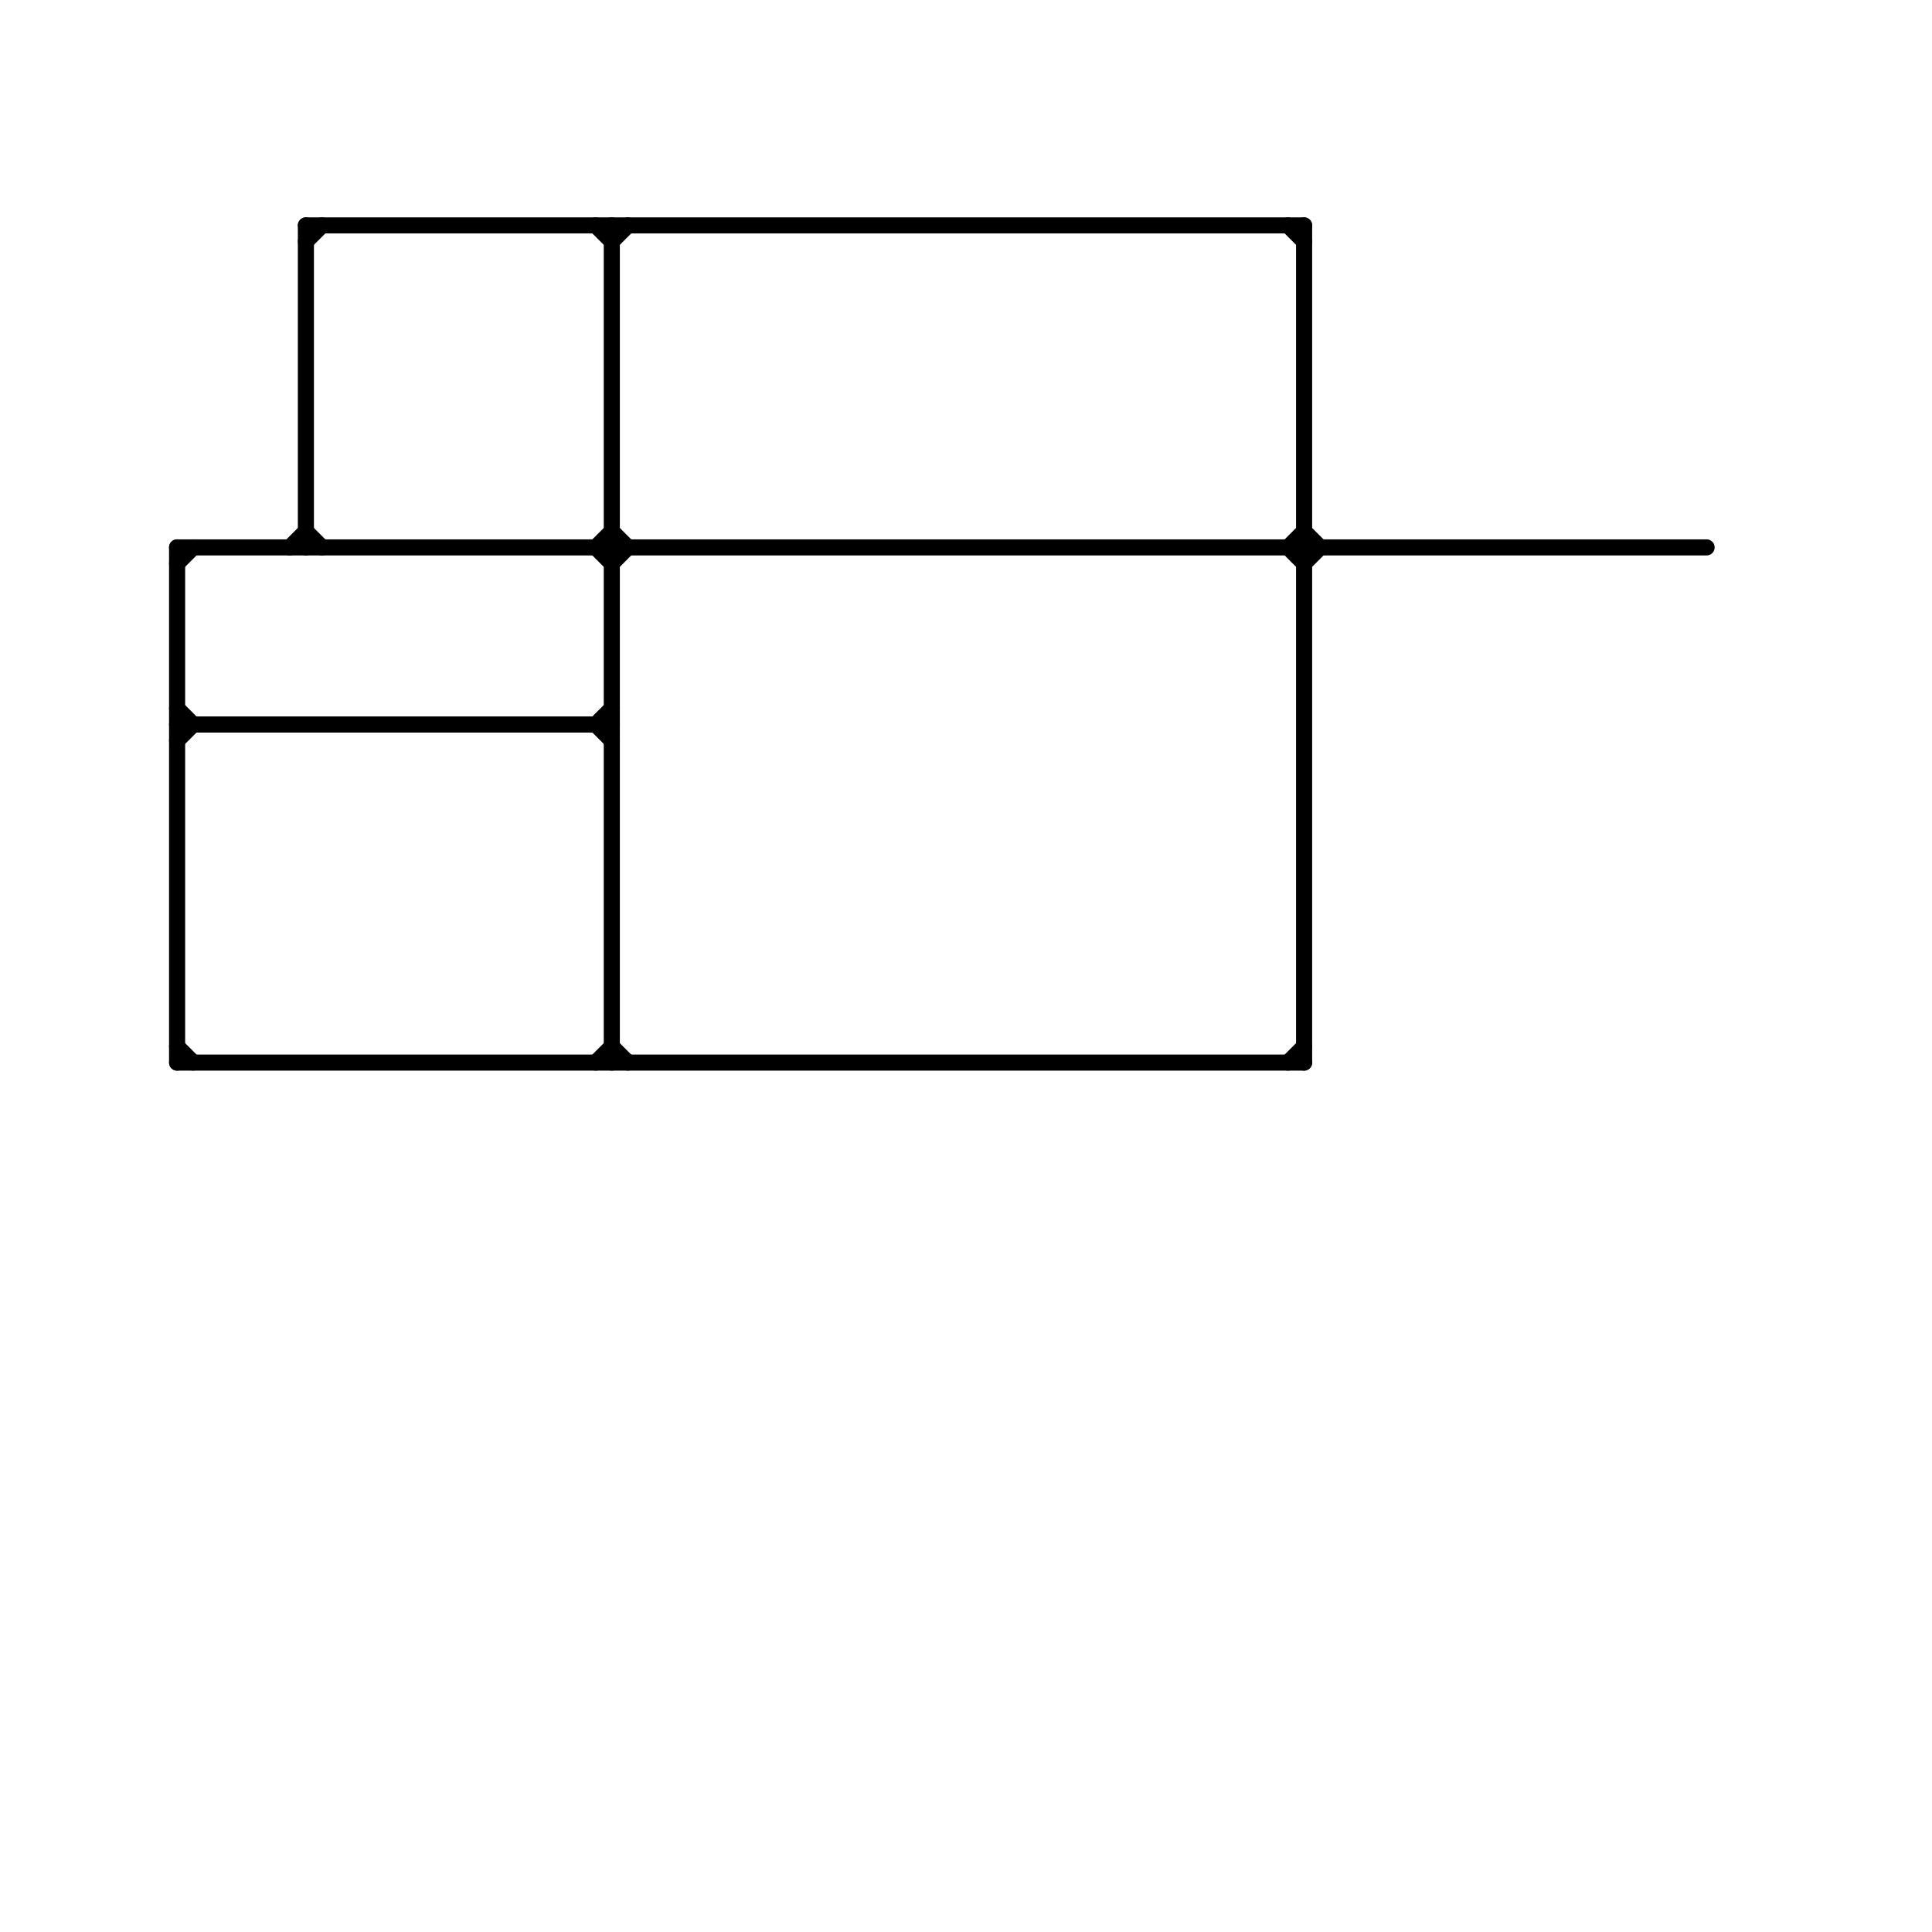 
<svg version="1.1" xmlns="http://www.w3.org/2000/svg" viewBox="0 0 120 120">
<style>text { font: 1px Helvetica; font-weight: 600; white-space: pre; dominant-baseline: central; } line { stroke-width: 1; fill: none; stroke-linecap: round; stroke-linejoin: round; } .c0 { stroke: #000000 }</style><defs><g id="wm-xf"><circle r="1.2" fill="#000"/><circle r="0.9" fill="#fff"/><circle r="0.6" fill="#000"/><circle r="0.3" fill="#fff"/></g><g id="wm"><circle r="0.6" fill="#000"/><circle r="0.3" fill="#fff"/></g></defs><line class="c0" x1="38" y1="65" x2="39" y2="66"/><line class="c0" x1="37" y1="45" x2="38" y2="44"/><line class="c0" x1="19" y1="15" x2="20" y2="14"/><line class="c0" x1="11" y1="46" x2="12" y2="45"/><line class="c0" x1="38" y1="15" x2="39" y2="14"/><line class="c0" x1="19" y1="33" x2="20" y2="34"/><line class="c0" x1="38" y1="35" x2="39" y2="34"/><line class="c0" x1="80" y1="34" x2="81" y2="33"/><line class="c0" x1="37" y1="34" x2="38" y2="33"/><line class="c0" x1="18" y1="34" x2="19" y2="33"/><line class="c0" x1="37" y1="45" x2="38" y2="46"/><line class="c0" x1="19" y1="14" x2="19" y2="34"/><line class="c0" x1="11" y1="34" x2="11" y2="66"/><line class="c0" x1="11" y1="66" x2="81" y2="66"/><line class="c0" x1="11" y1="44" x2="12" y2="45"/><line class="c0" x1="11" y1="45" x2="38" y2="45"/><line class="c0" x1="37" y1="66" x2="38" y2="65"/><line class="c0" x1="81" y1="14" x2="81" y2="66"/><line class="c0" x1="11" y1="35" x2="12" y2="34"/><line class="c0" x1="80" y1="14" x2="81" y2="15"/><line class="c0" x1="38" y1="33" x2="39" y2="34"/><line class="c0" x1="80" y1="34" x2="81" y2="35"/><line class="c0" x1="37" y1="34" x2="38" y2="35"/><line class="c0" x1="81" y1="33" x2="82" y2="34"/><line class="c0" x1="19" y1="14" x2="81" y2="14"/><line class="c0" x1="80" y1="66" x2="81" y2="65"/><line class="c0" x1="11" y1="65" x2="12" y2="66"/><line class="c0" x1="38" y1="14" x2="38" y2="66"/><line class="c0" x1="37" y1="14" x2="38" y2="15"/><line class="c0" x1="11" y1="34" x2="106" y2="34"/><line class="c0" x1="81" y1="35" x2="82" y2="34"/>
</svg>
